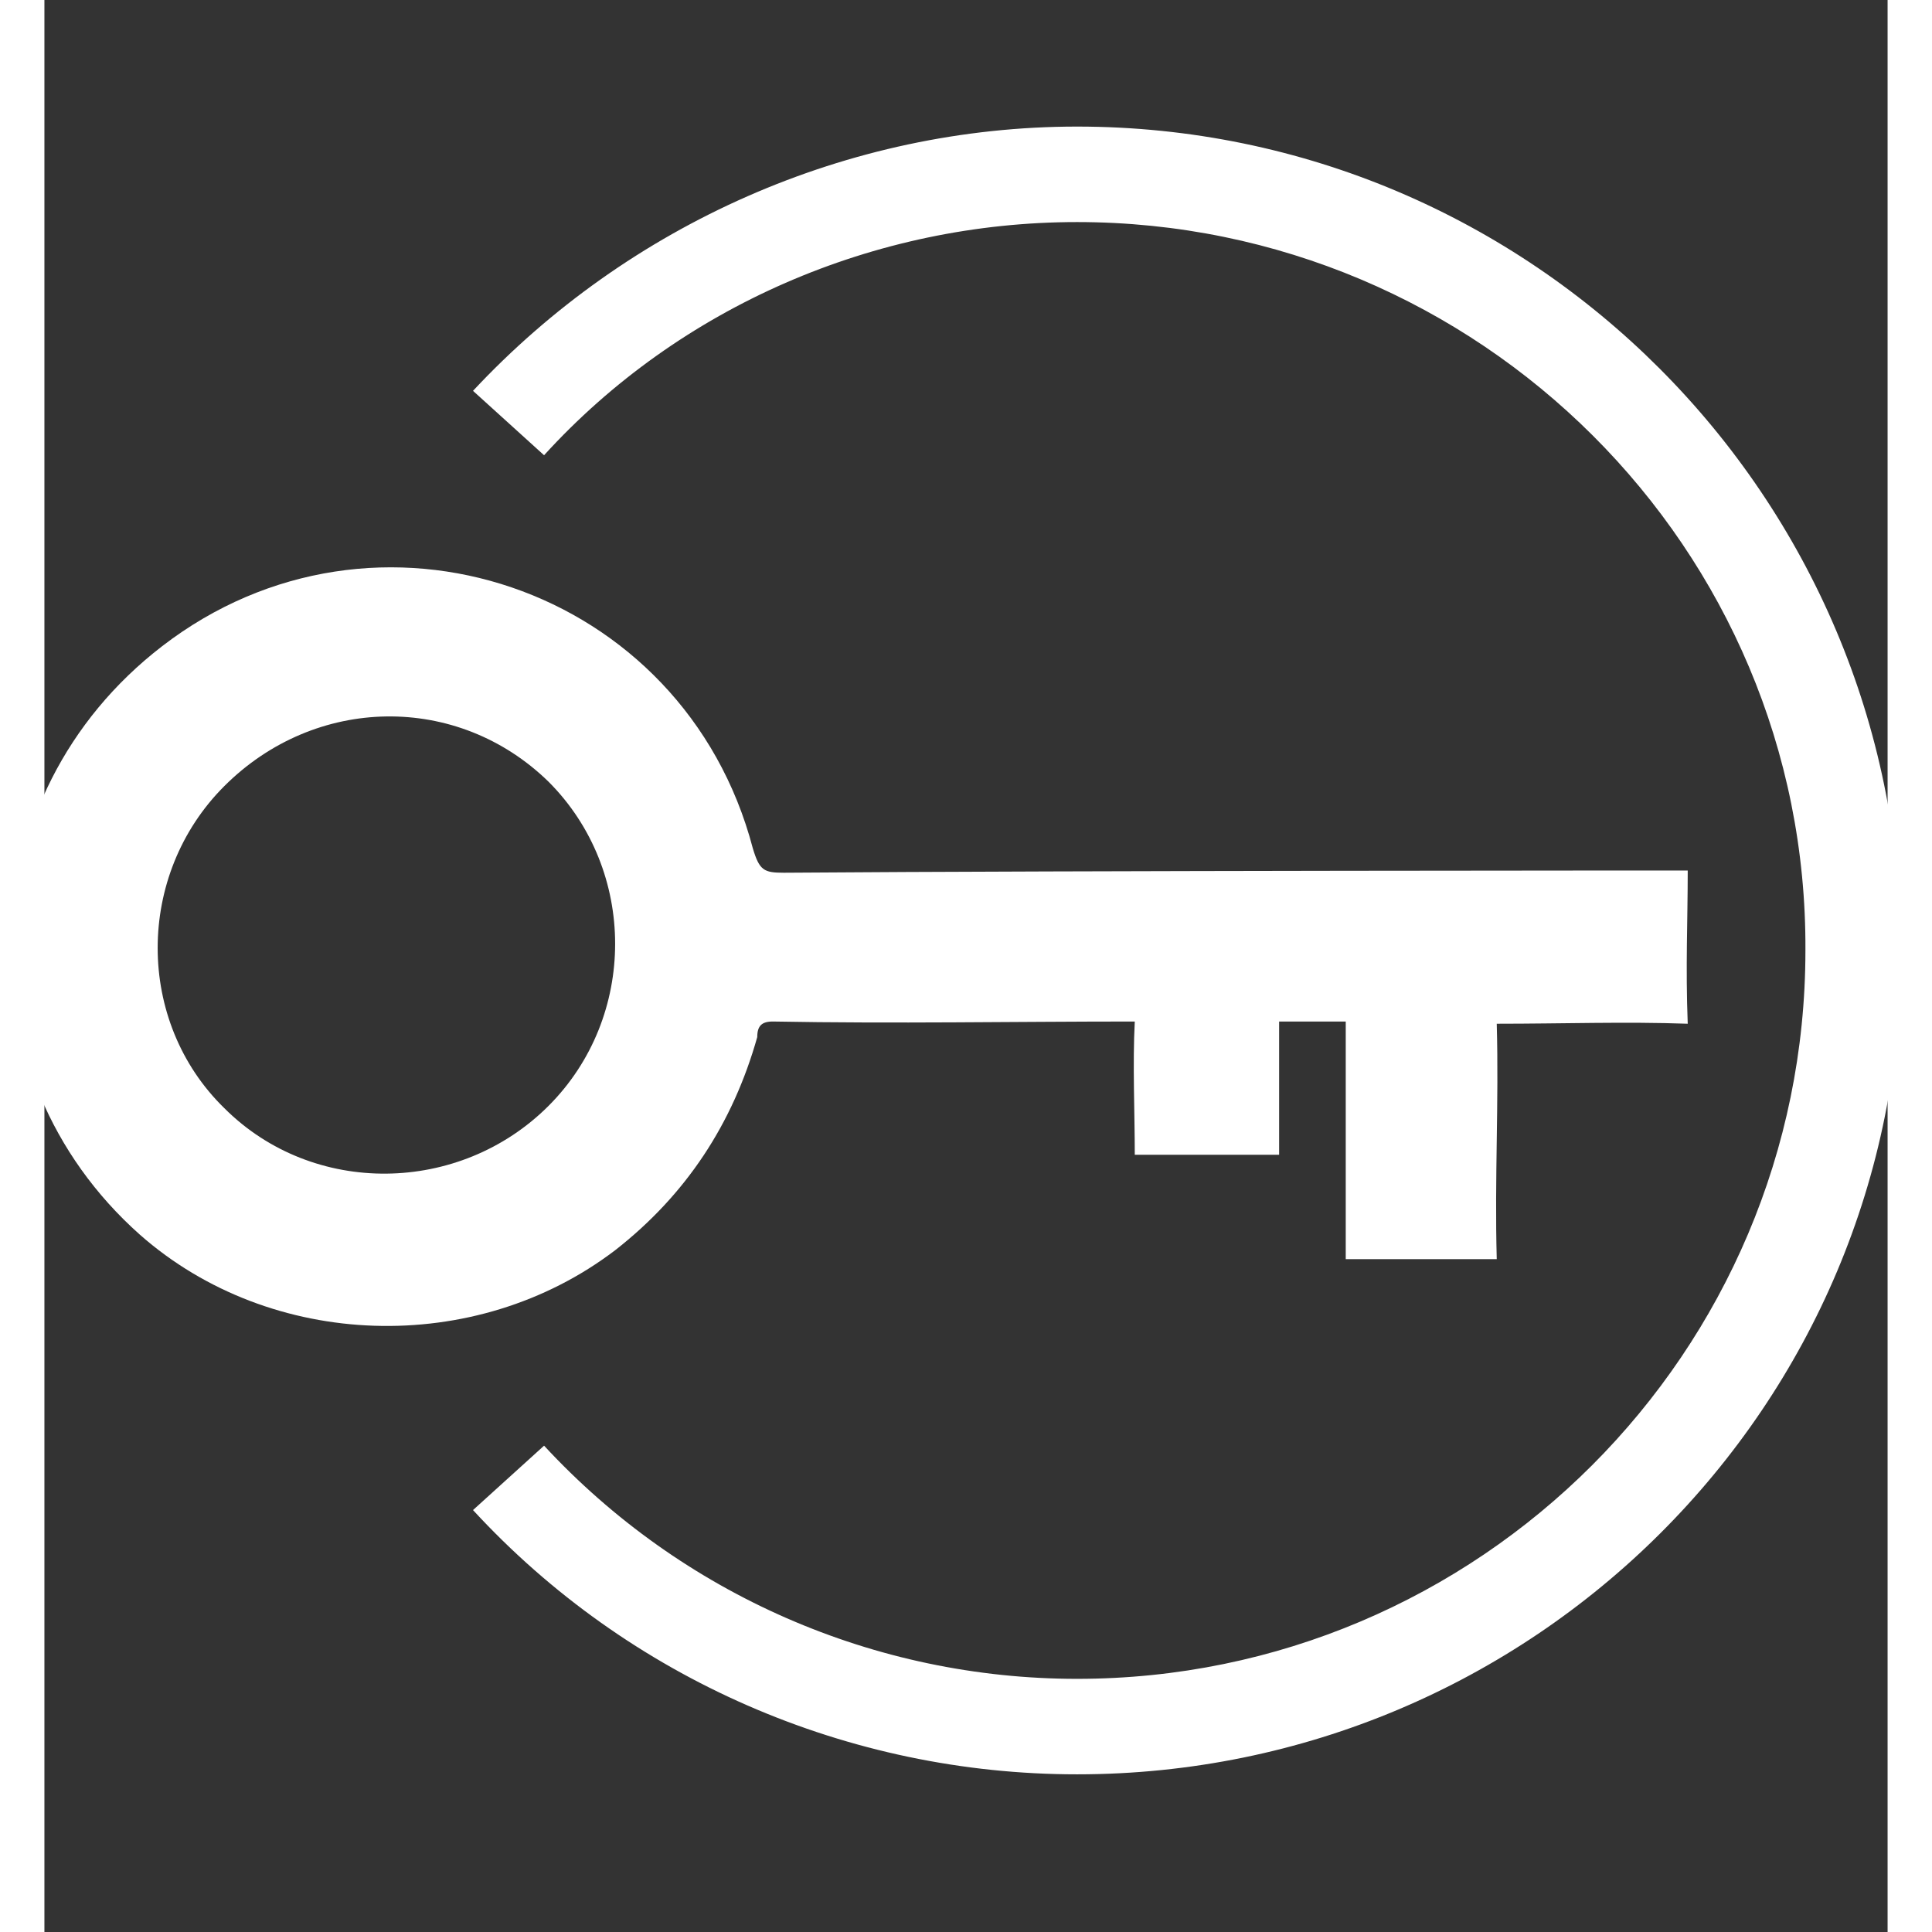 <?xml version="1.0" encoding="utf-8"?>
<!-- Generator: Adobe Illustrator 19.2.1, SVG Export Plug-In . SVG Version: 6.00 Build 0)  -->
<svg version="1.1" id="Layer_1" xmlns="http://www.w3.org/2000/svg" xmlns:xlink="http://www.w3.org/1999/xlink" x="0px" y="0px" width="100" height="100"
	 viewBox="9 7 83 87" xml:space="preserve">
<rect x="9" y="7" width="83" height="87" fill="#333333" stroke="none"/>
<style type="text/css">
	.st0{fill:#fff;}
</style>
<g>
	<g>
		<path class="st0" d="M41.1,53.7c-1.1,3.9-3.2,7.1-6.4,9.6c-6.3,4.8-15.5,4.5-21.4-0.7c-8.1-7.2-7.7-19.8,1-26.5
			c9.6-7.4,23.5-2.7,26.6,9.1c0.3,1,0.5,1.1,1.4,1.1c13.2-0.1,40.7-0.1,40.7-0.1c0,2.3-0.1,4.3,0,6.9c-2.8-0.1-5.6,0-8.6,0
			c0.1,3.6-0.1,6.9,0,10.6h-6.8c0-3.5,0-7,0-10.7h-3v6c-2.5,0-4.1,0-6.5,0c0-1.9-0.1-4.1,0-6c-5.5,0-10.8,0.1-16.3,0
			C41.3,53,41.1,53.2,41.1,53.7z M31.7,42.2c-4.1-4-10.5-3.9-14.6,0.2c-4,4-4,10.6,0,14.5c4,4,10.6,3.9,14.6-0.1
			S35.7,46.2,31.7,42.2z"/>
	</g>
</g>
<path class="st0" d="M55.5,86.9c-10.3,0-20.2-4.3-27.2-11.9l3.2-2.9c6.2,6.7,14.9,10.5,24,10.5c18.1,0,32.8-14.7,32.8-32.8
	C88.4,31.7,73.6,17,55.5,17c-9.1,0-17.9,3.8-24,10.5l-3.2-2.9c7-7.5,16.9-11.9,27.2-11.9c20.5,0,37.1,16.7,37.1,37.1
	C92.7,70.3,76,86.9,55.5,86.9z"/>
</svg>
